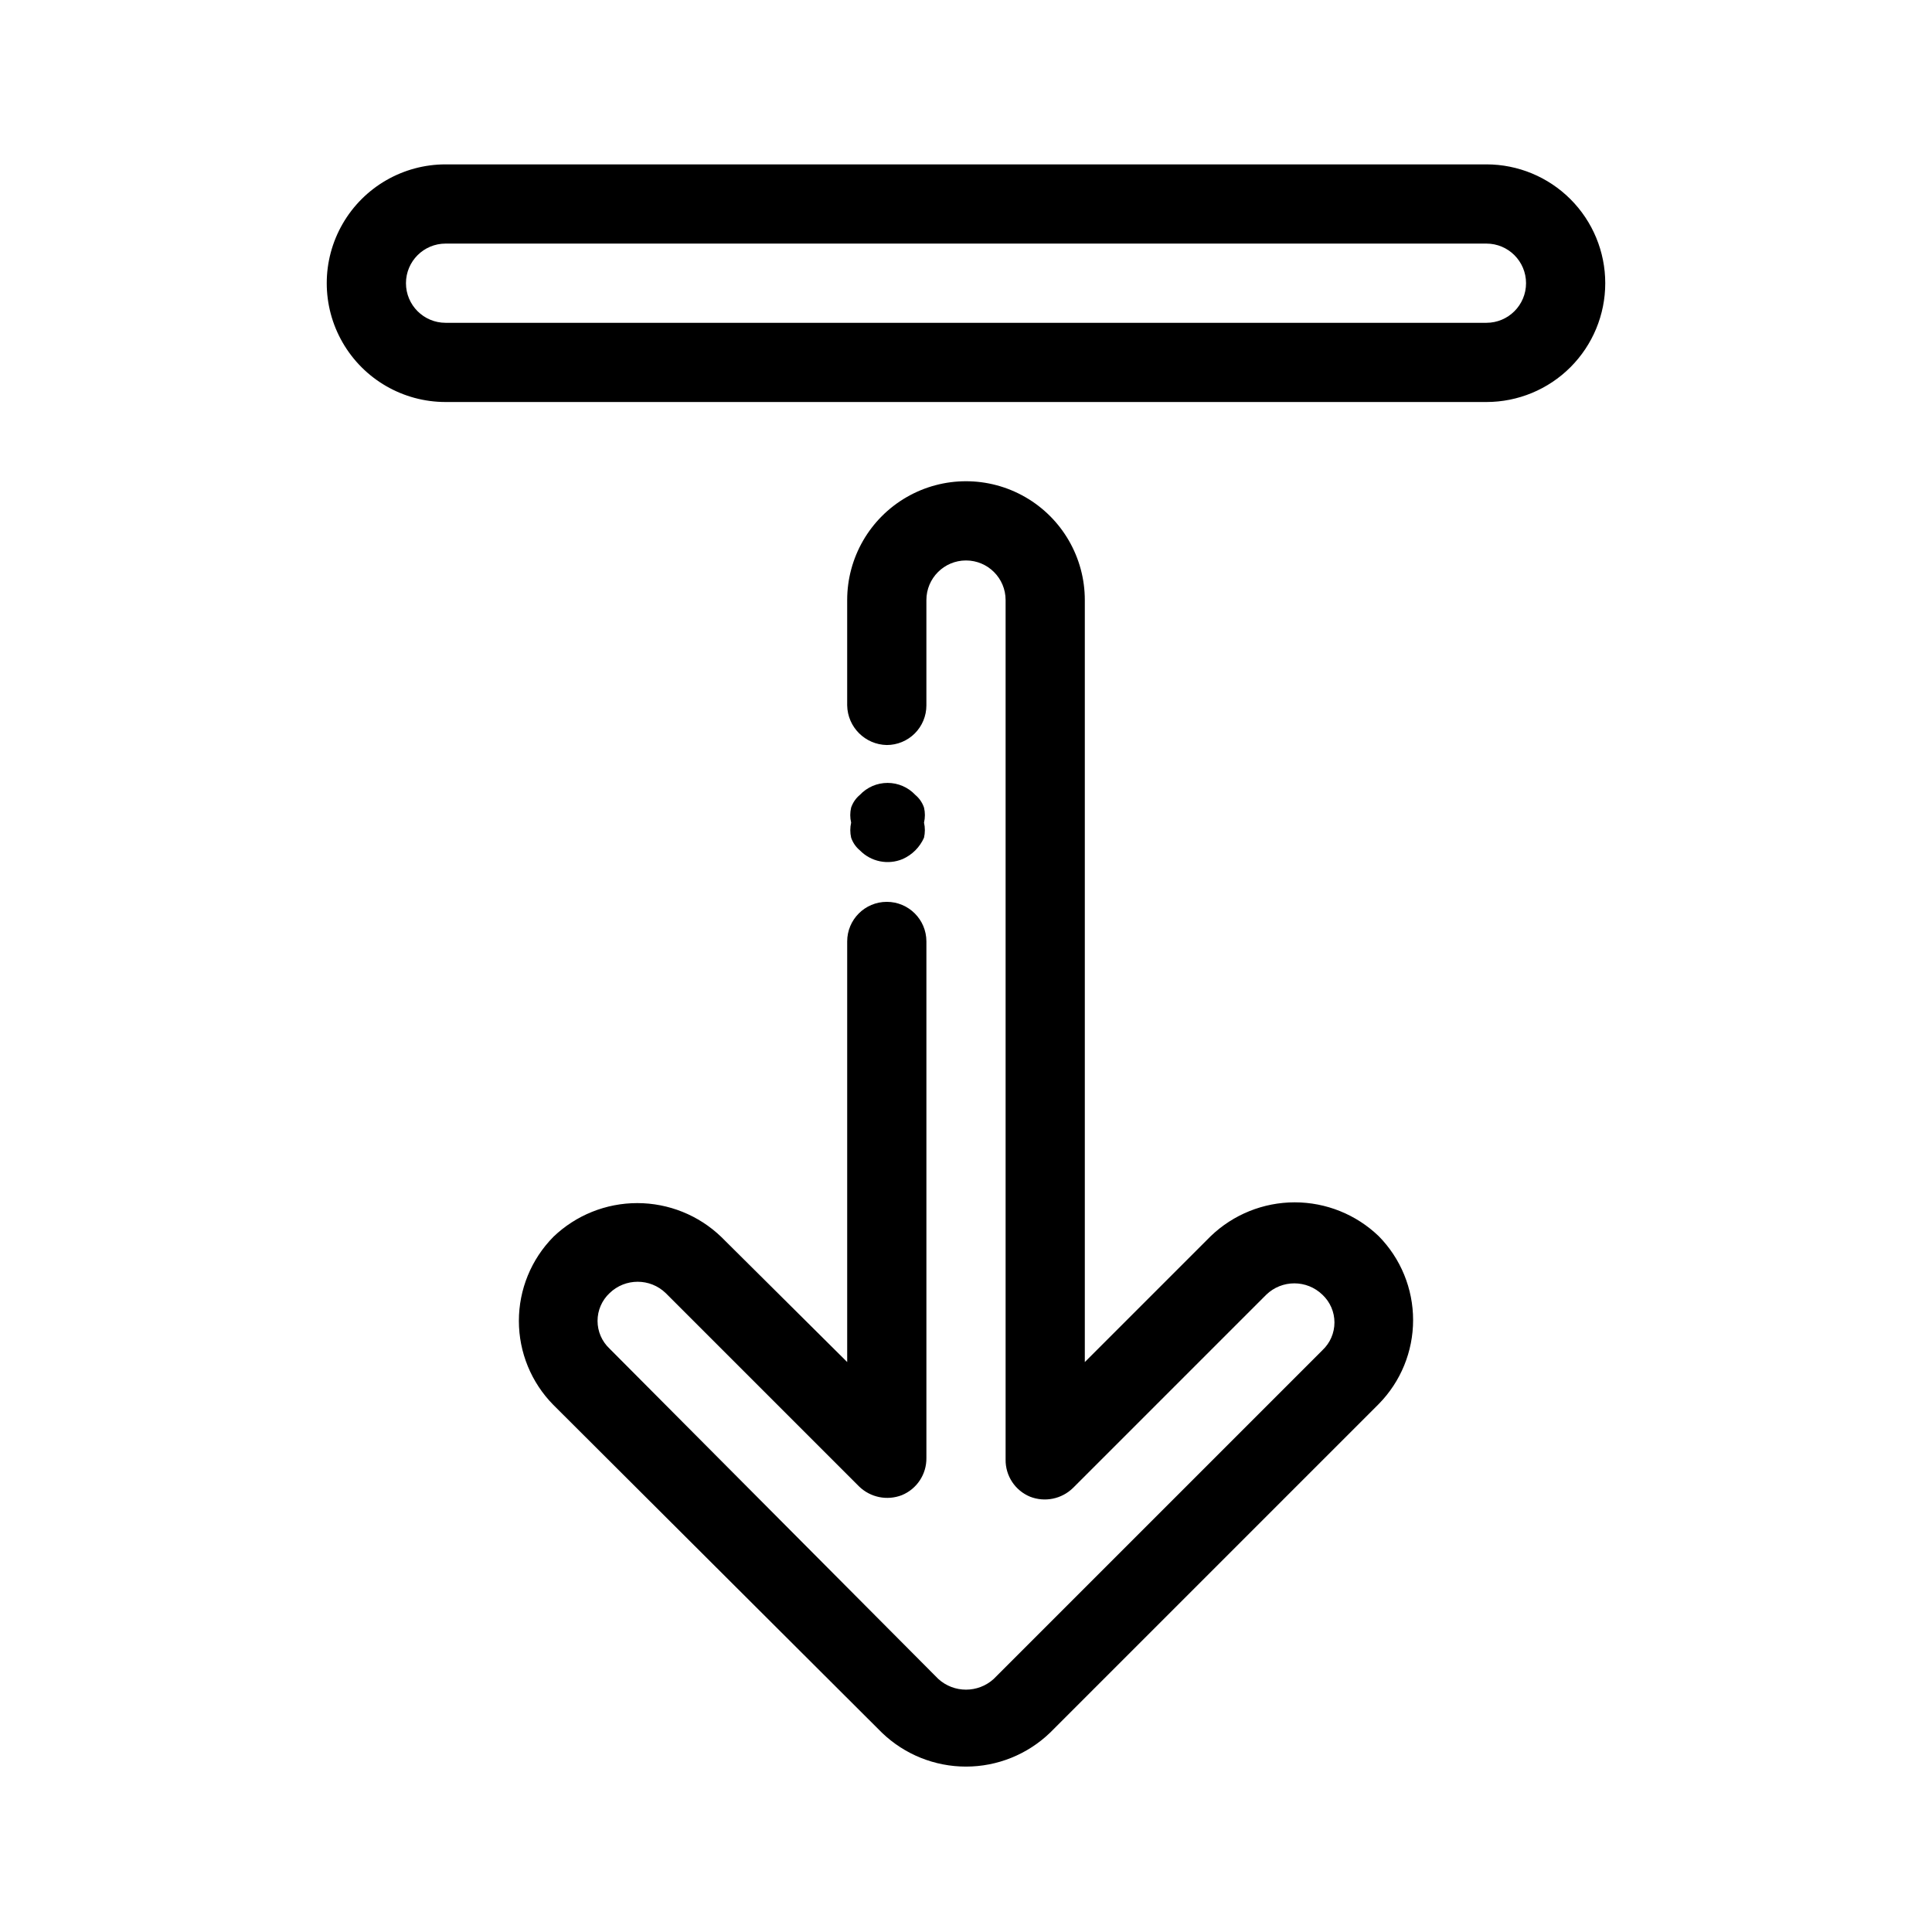 <?xml version="1.0" encoding="UTF-8"?>
<!-- Uploaded to: ICON Repo, www.svgrepo.com, Generator: ICON Repo Mixer Tools -->
<svg fill="#000000" width="800px" height="800px" version="1.1" viewBox="144 144 512 512" xmlns="http://www.w3.org/2000/svg">
 <path d="m290.63 471.79c5.984-5.75 13.957-8.957 22.254-8.957 8.293 0 16.27 3.207 22.25 8.957l33.379 33.164v-111.46c0-5.797 4.699-10.496 10.496-10.496 5.797 0 10.496 4.699 10.496 10.496v136.87c0.062 4.312-2.519 8.227-6.508 9.867-3.906 1.512-8.336 0.609-11.336-2.309l-51.223-51.223c-4.152-4.027-10.75-4.027-14.902 0-2.031 1.906-3.18 4.562-3.18 7.348 0 2.785 1.148 5.441 3.18 7.348l87.117 87.535c4.164 3.793 10.527 3.793 14.695 0l87.117-87.117h-0.004c2.031-1.902 3.184-4.562 3.184-7.348 0-2.781-1.152-5.441-3.184-7.344-4.152-4.027-10.75-4.027-14.902 0l-51.219 51.219h-0.004c-3 2.922-7.43 3.824-11.332 2.309-3.992-1.637-6.574-5.551-6.508-9.867v-227.76c0-5.797-4.699-10.496-10.496-10.496s-10.496 4.699-10.496 10.496v27.918c0 2.785-1.105 5.453-3.074 7.422s-4.641 3.074-7.422 3.074c-5.75-0.109-10.387-4.746-10.496-10.496v-27.918c0-11.25 6-21.645 15.742-27.27 9.742-5.625 21.746-5.625 31.488 0 9.742 5.625 15.746 16.02 15.746 27.27v201.94l33.379-33.379-0.004 0.004c5.984-5.746 13.957-8.957 22.254-8.957 8.293 0 16.27 3.211 22.25 8.957 5.848 5.93 9.121 13.922 9.121 22.25s-3.273 16.32-9.121 22.254l-87.117 87.117c-5.981 5.746-13.957 8.957-22.25 8.957-8.297 0-16.27-3.211-22.254-8.957l-87.117-86.91c-5.844-5.93-9.121-13.922-9.121-22.25s3.277-16.32 9.121-22.25zm92.574-100.13c2.531-1.121 4.551-3.141 5.668-5.668 0.301-1.312 0.301-2.676 0-3.988 0.312-1.312 0.312-2.68 0-3.988-0.445-1.312-1.246-2.473-2.309-3.359-1.902-2.031-4.562-3.18-7.348-3.18-2.781 0-5.441 1.148-7.344 3.18-1.066 0.887-1.863 2.047-2.312 3.359-0.312 1.309-0.312 2.676 0 3.988-0.297 1.312-0.297 2.676 0 3.988 0.449 1.309 1.246 2.473 2.312 3.359 2.945 3.019 7.438 3.938 11.332 2.309zm186.2-152.61h0.004c0-8.352-3.32-16.359-9.223-22.266-5.906-5.906-13.918-9.223-22.266-9.223h-275.84c-11.25 0-21.645 6-27.27 15.746-5.625 9.742-5.625 21.742 0 31.484 5.625 9.746 16.02 15.746 27.27 15.746h275.84c8.348 0 16.359-3.316 22.266-9.223 5.902-5.906 9.223-13.914 9.223-22.266zm-31.488-10.496h0.004c5.797 0 10.496 4.699 10.496 10.496s-4.699 10.496-10.496 10.496h-275.84c-5.797 0-10.496-4.699-10.496-10.496s4.699-10.496 10.496-10.496z"/>
</svg>